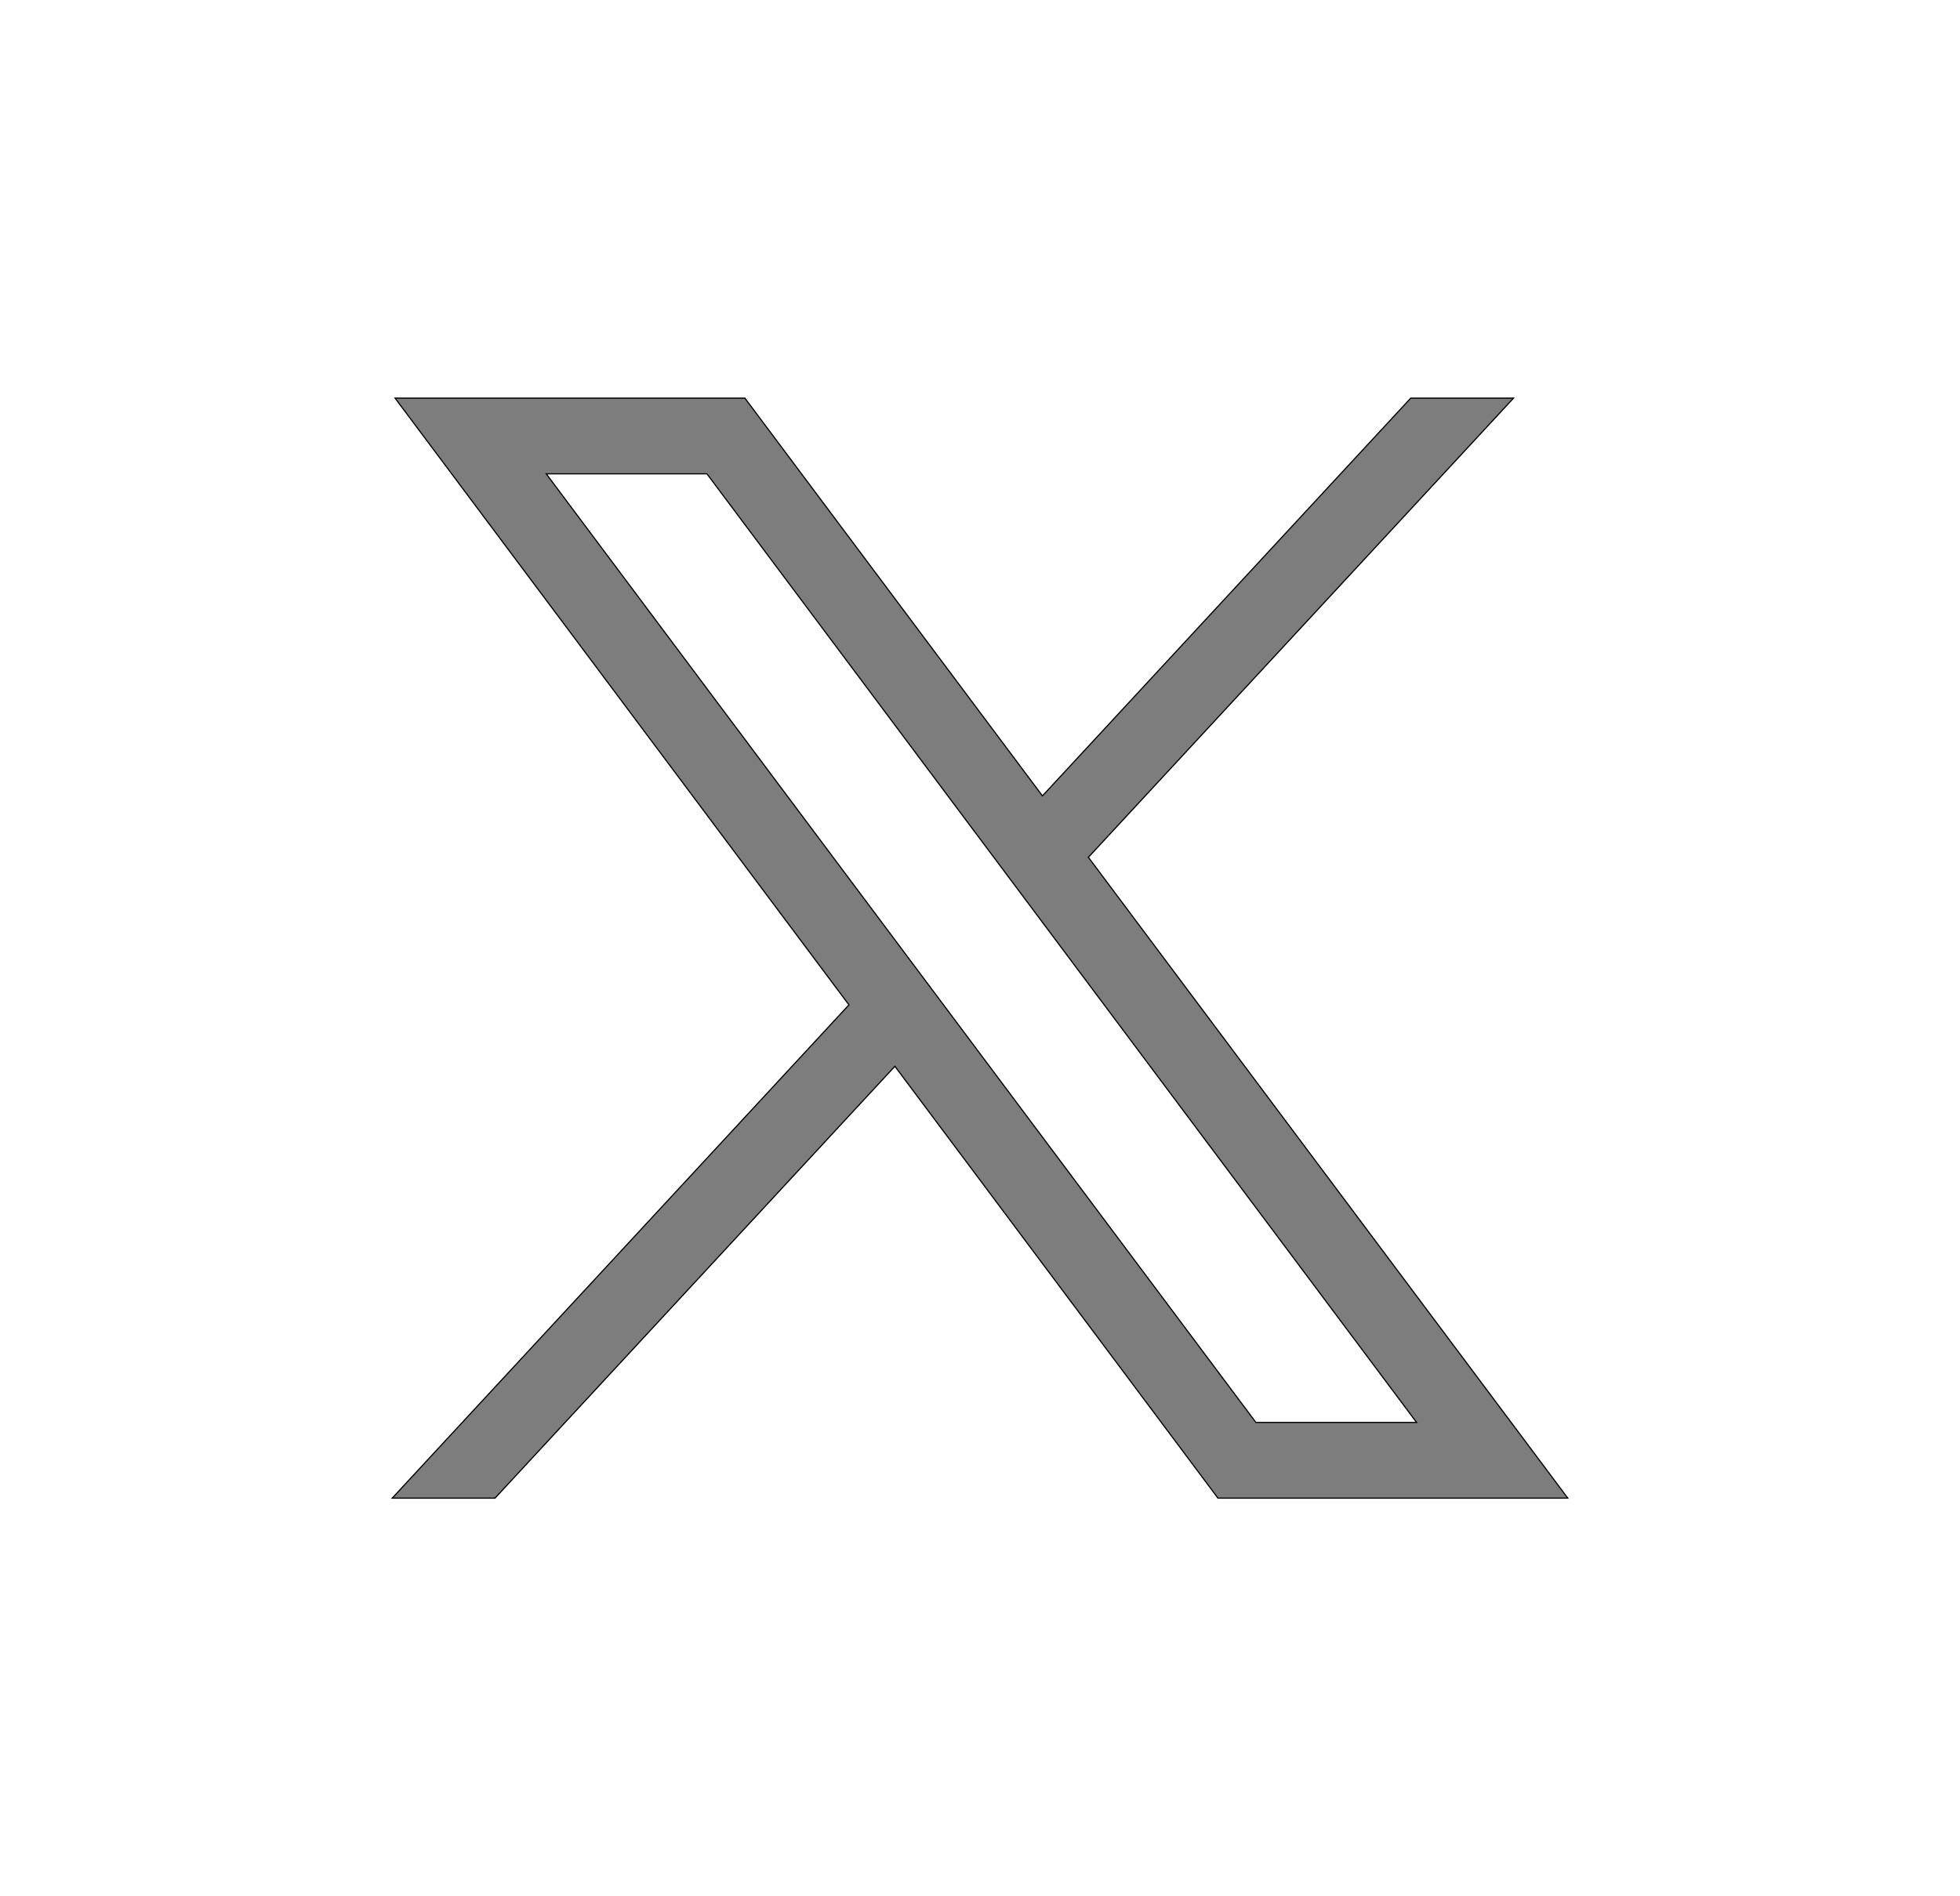 <svg fill="none" xmlns="http://www.w3.org/2000/svg" viewBox="0 0 1668.56 1221.19" width="31" height="30"><path d="M283.94,167.31l386.39,516.64L281.5,1104h87.51l340.42-367.76L984.48,1104h297.8L874.15,558.3l361.92-390.99
		h-87.51l-313.51,338.7l-253.31-338.7H283.94z M412.63,231.77h136.81l604.13,807.76h-136.81L412.63,231.77z" transform="translate(52.39 -25.059)" fill="#7d7d7d" stroke="currentColor"></path></svg>
